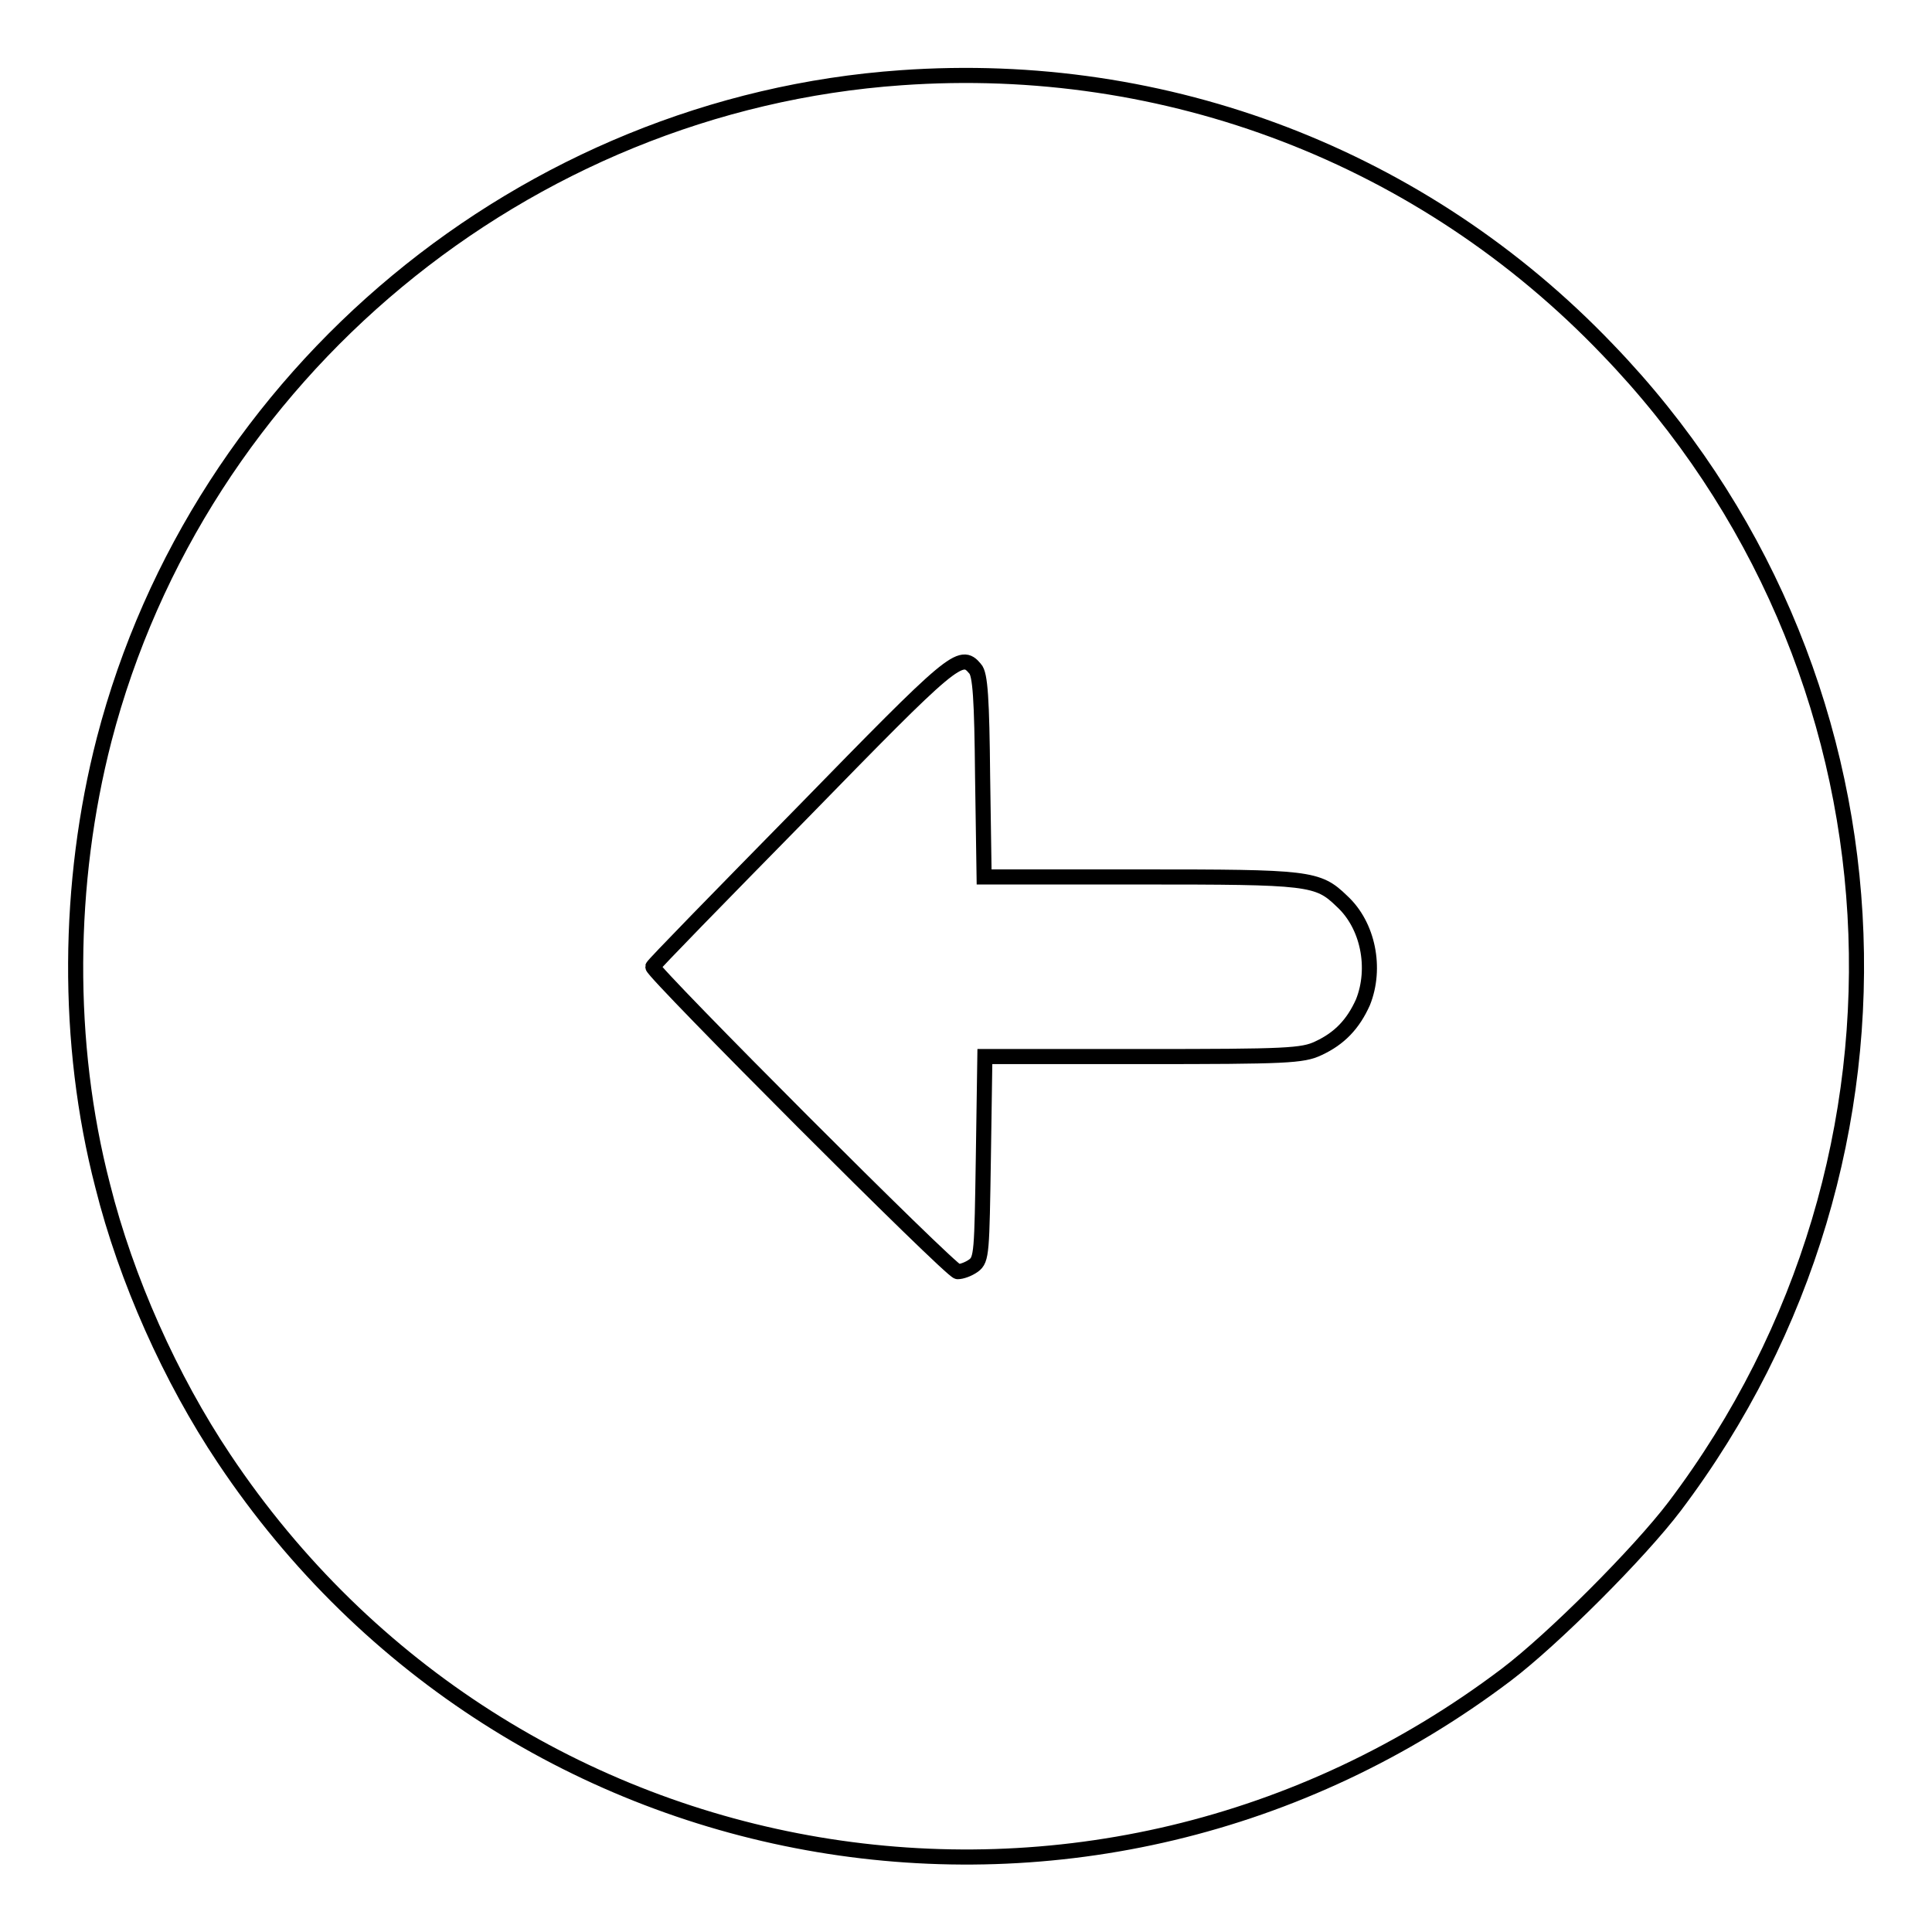 <?xml version="1.0" encoding="utf-8"?>
<!-- Svg Vector Icons : http://www.onlinewebfonts.com/icon -->
<!DOCTYPE svg PUBLIC "-//W3C//DTD SVG 1.1//EN" "http://www.w3.org/Graphics/SVG/1.1/DTD/svg11.dtd">
<svg version="1.1" xmlns="http://www.w3.org/2000/svg" xmlns:xlink="http://www.w3.org/1999/xlink" x="0px" y="0px" viewBox="0 0 256 256" enable-background="new 0 0 256 256" xml:space="preserve">
<g><g><g><path stroke-width="2" fill-opacity="0" stroke="#000000"  d="M119.4,10.3C69.5,13.8,26.4,49.5,13.8,98c-4.9,19-5.1,40.2-0.2,59.1c3.1,12.4,9,25.6,16.1,36.2c38,56.9,115.3,69.9,169.9,28.6c6.2-4.7,17.6-16.1,22.3-22.3C257.1,153,253.4,88.2,213,46.3C188.6,20.8,154.6,7.8,119.4,10.3z M129.2,88.6c0.7,0.7,0.9,4.1,1,14.3l0.2,13.3h20.8c22.3,0,23.4,0.1,26.6,3.2c3.5,3.2,4.6,8.9,2.8,13.4c-1.3,2.9-3.1,4.8-5.9,6.1c-2.1,1-4.2,1.1-23.3,1.1h-20.9l-0.2,13.4c-0.2,12.5-0.2,13.5-1.3,14.3c-0.7,0.5-1.6,0.8-2.1,0.8c-0.8,0.1-40.4-39.6-40.4-40.4c0-0.2,8.9-9.3,19.8-20.4C126.3,87.2,127.3,86.3,129.2,88.6z"/></g></g></g>
</svg>